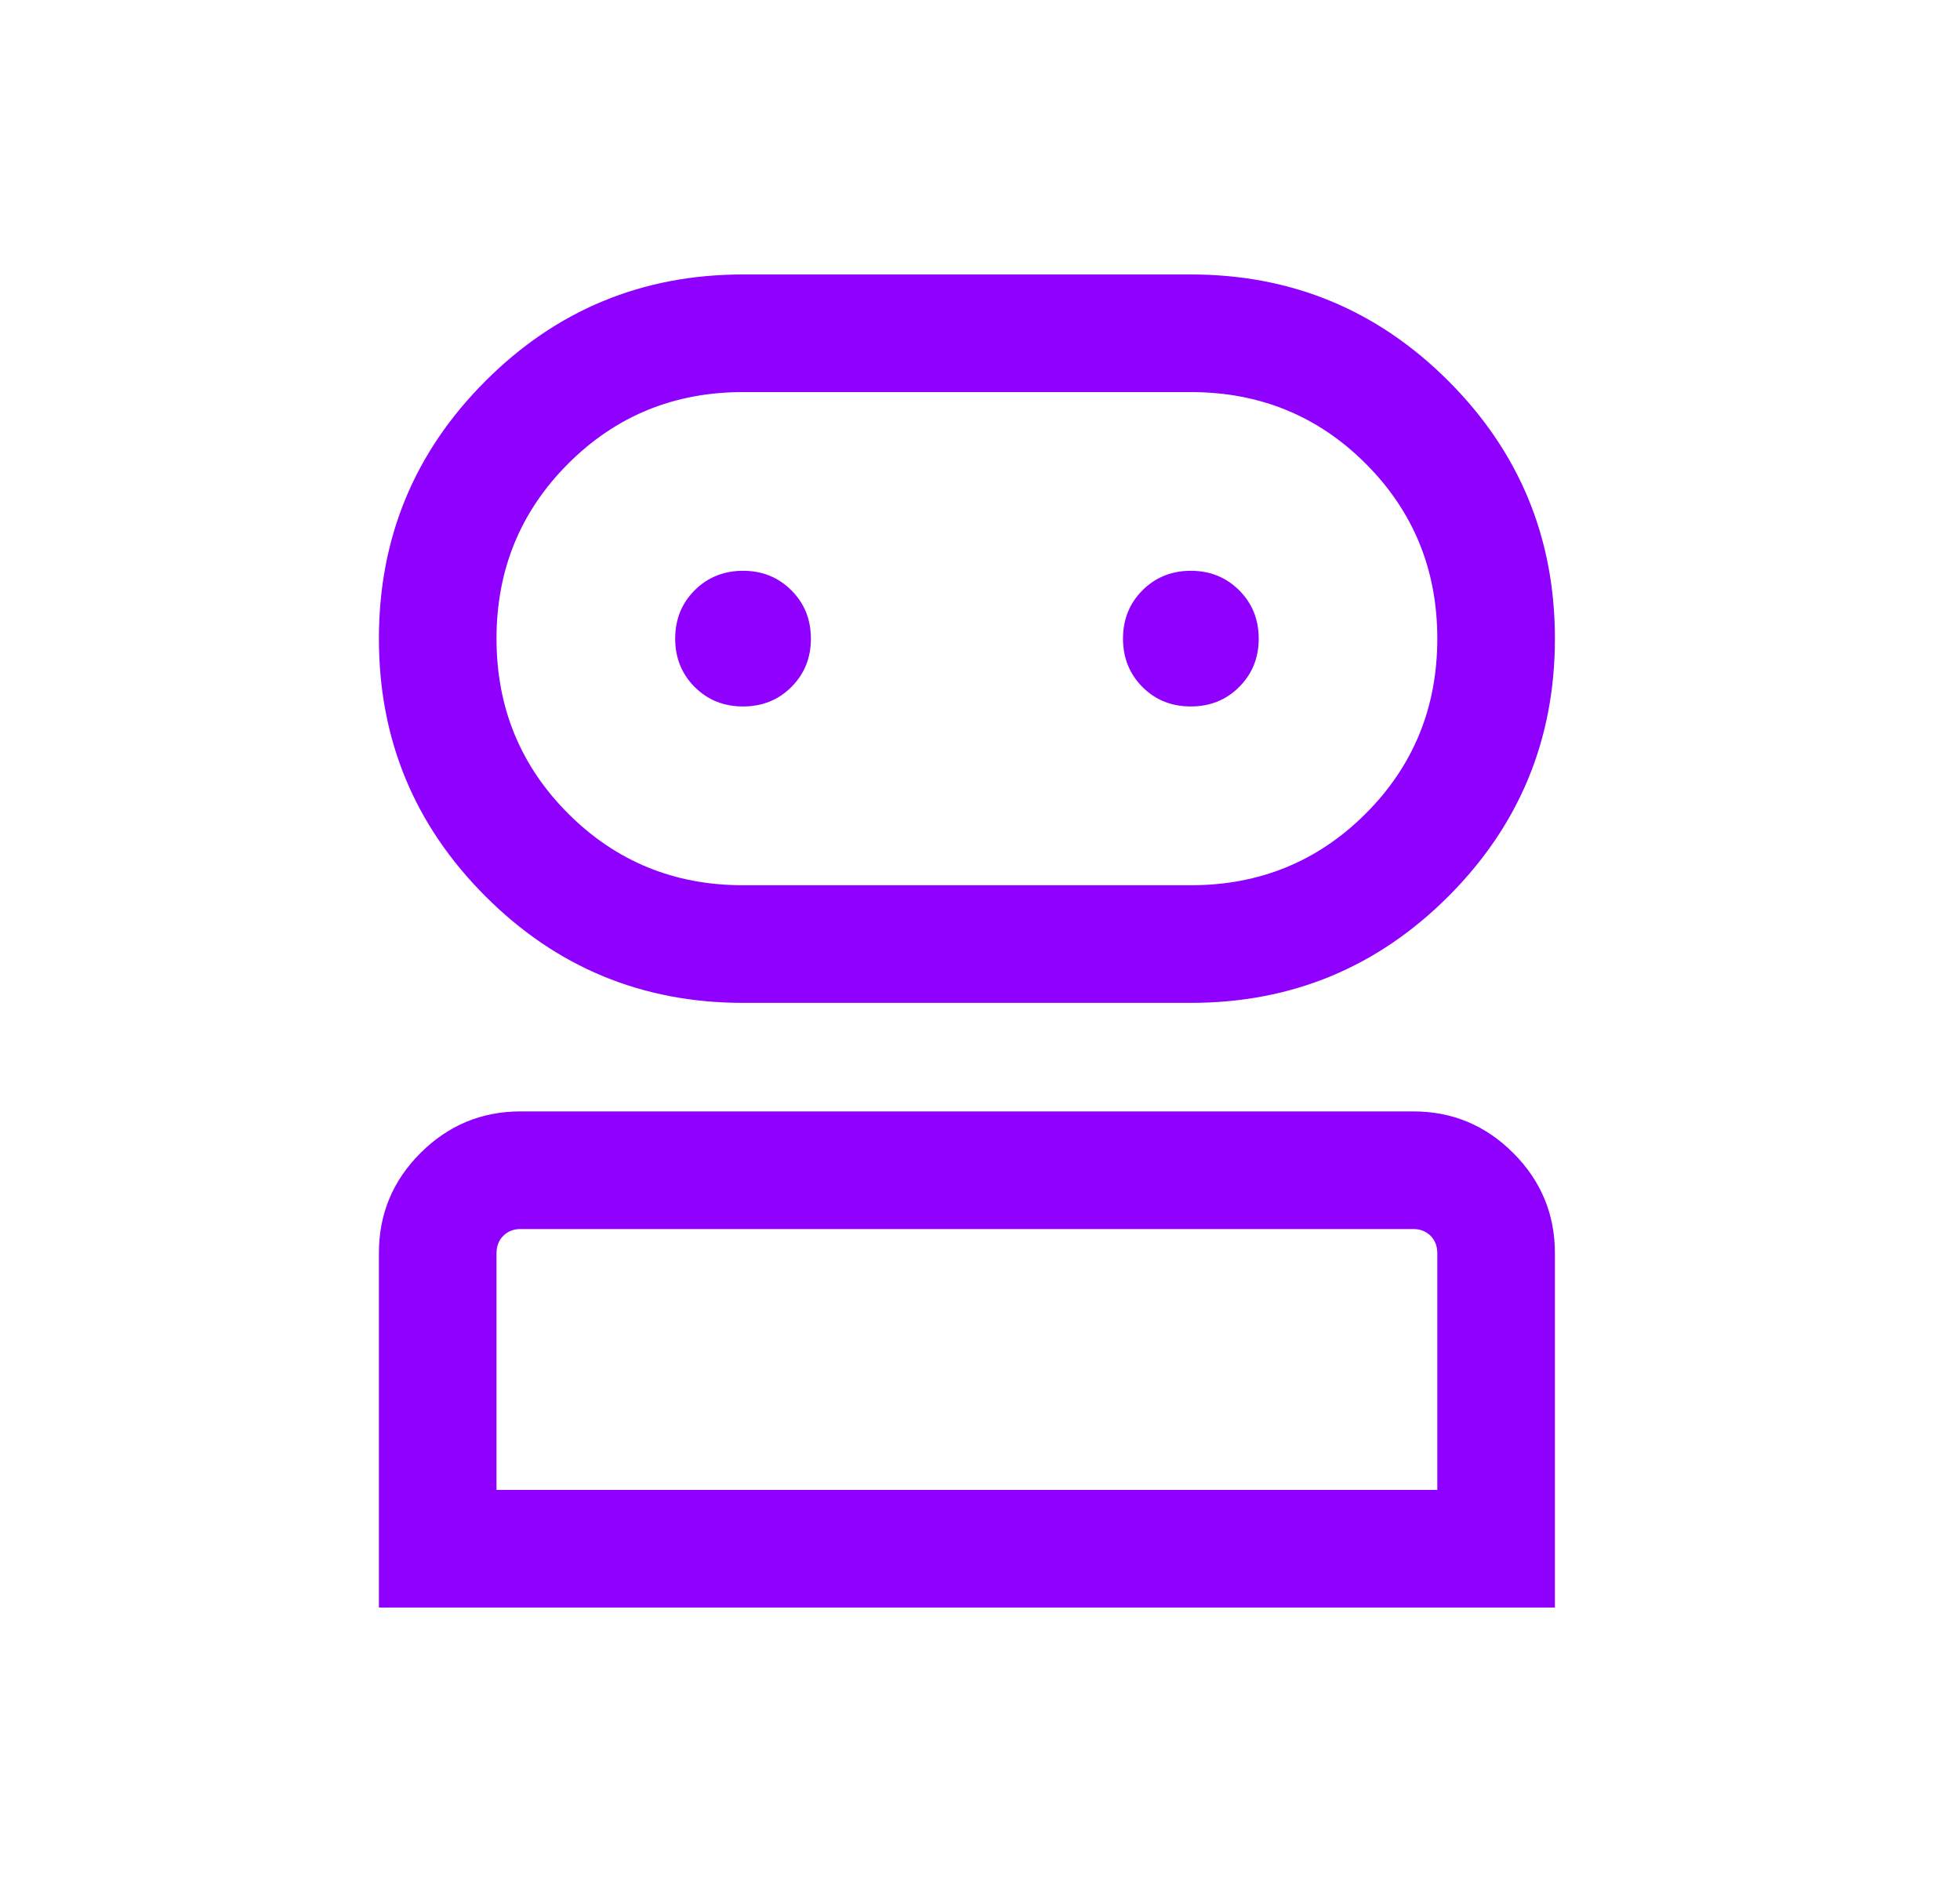 <svg width="25" height="24" viewBox="0 0 25 24" fill="none" xmlns="http://www.w3.org/2000/svg">
<mask id="mask0_556_648" style="mask-type:alpha" maskUnits="userSpaceOnUse" x="0" y="0" width="25" height="24">
<rect x="0.333" width="24" height="24" fill="#D9D9D9"/>
</mask>
<g mask="url(#mask0_556_648)">
<path d="M4.833 20.5V15.979C4.833 15.481 5.01 15.056 5.364 14.703C5.718 14.35 6.144 14.173 6.641 14.173H18.026C18.523 14.173 18.948 14.35 19.302 14.704C19.656 15.058 19.833 15.484 19.833 15.981V20.5H4.833ZM9.477 12.789C8.193 12.789 7.097 12.336 6.192 11.43C5.286 10.524 4.833 9.429 4.833 8.144C4.833 6.859 5.286 5.764 6.192 4.859C7.097 3.953 8.193 3.5 9.477 3.5H15.189C16.474 3.5 17.569 3.953 18.475 4.859C19.38 5.764 19.833 6.859 19.833 8.144C19.833 9.429 19.38 10.524 18.475 11.43C17.569 12.336 16.474 12.789 15.189 12.789H9.477ZM6.333 19H18.333V15.981C18.333 15.891 18.304 15.817 18.247 15.759C18.189 15.702 18.115 15.673 18.026 15.673H6.641C6.551 15.673 6.477 15.702 6.42 15.759C6.362 15.817 6.333 15.891 6.333 15.981V19ZM9.477 11.289H15.189C16.067 11.289 16.811 10.984 17.42 10.375C18.029 9.766 18.333 9.022 18.333 8.144C18.333 7.266 18.029 6.522 17.42 5.913C16.811 5.304 16.067 5 15.189 5H9.477C8.599 5 7.856 5.304 7.247 5.913C6.638 6.522 6.333 7.266 6.333 8.144C6.333 9.022 6.638 9.766 7.247 10.375C7.856 10.984 8.599 11.289 9.477 11.289ZM9.477 9.009C9.722 9.009 9.928 8.927 10.094 8.761C10.26 8.595 10.343 8.39 10.343 8.145C10.343 7.899 10.26 7.694 10.094 7.528C9.928 7.362 9.723 7.279 9.478 7.279C9.233 7.279 9.027 7.362 8.861 7.527C8.695 7.693 8.612 7.899 8.612 8.144C8.612 8.389 8.695 8.595 8.861 8.761C9.027 8.927 9.232 9.009 9.477 9.009ZM15.189 9.009C15.434 9.009 15.639 8.927 15.805 8.761C15.971 8.595 16.055 8.39 16.055 8.145C16.055 7.899 15.972 7.694 15.806 7.528C15.64 7.362 15.434 7.279 15.189 7.279C14.944 7.279 14.739 7.362 14.573 7.527C14.407 7.693 14.324 7.899 14.324 8.144C14.324 8.389 14.407 8.595 14.572 8.761C14.738 8.927 14.944 9.009 15.189 9.009Z" fill="#8F00FF"/>
</g>
</svg>
